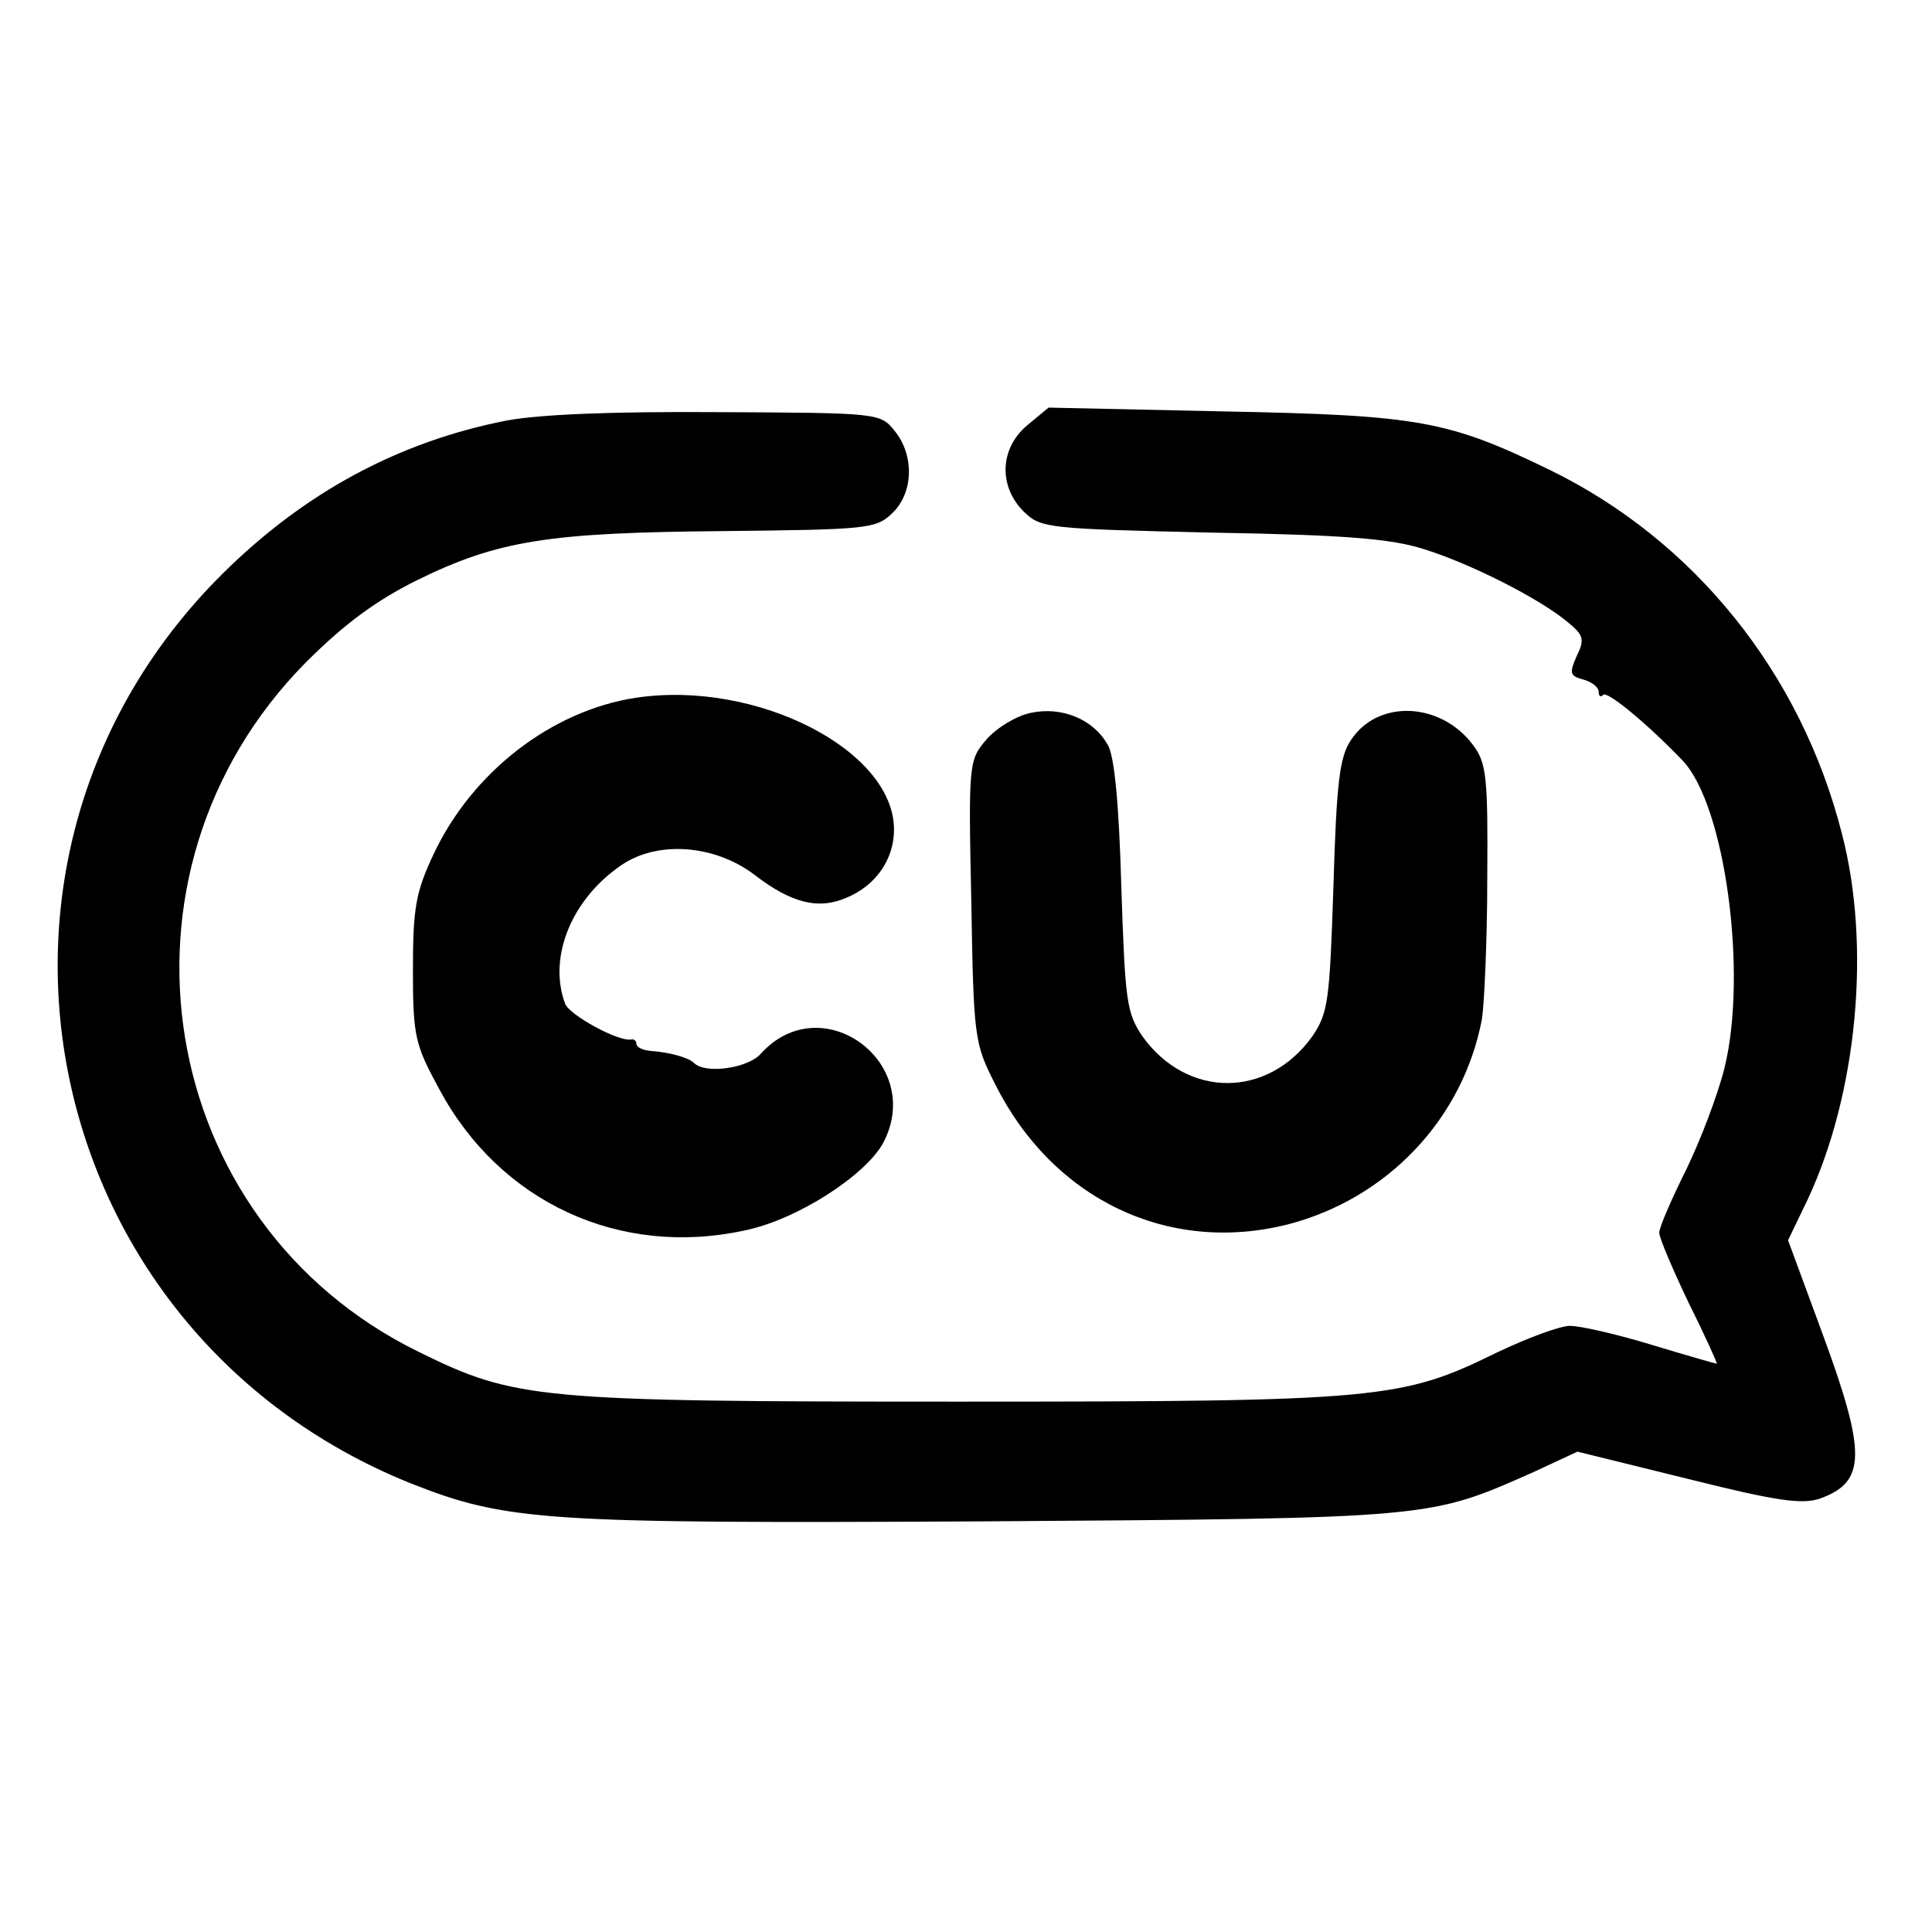 <?xml version="1.0" standalone="no"?>
<!DOCTYPE svg PUBLIC "-//W3C//DTD SVG 20010904//EN"
 "http://www.w3.org/TR/2001/REC-SVG-20010904/DTD/svg10.dtd">
<svg version="1.0" xmlns="http://www.w3.org/2000/svg"
 width="255pt" height="255pt" viewBox="0 0 255 255"
 preserveAspectRatio="xMidYMid meet">
<g transform="translate(0,255) scale(0.1,-0.1)"
fill="#000000" stroke="none">
<path d="M669 1995 c-143 -28 -267 -95 -375 -202 -376 -373 -247 -1000 246
-1200 129 -51 174 -54 762 -51 592 4 584 4 722 65 l58 27 146 -36 c116 -29
150 -34 174 -26 61 22 62 59 3 219 l-45 122 26 54 c65 139 84 334 45 483 -54
212 -195 387 -386 480 -134 65 -172 72 -431 77 l-230 5 -29 -24 c-36 -31 -37
-81 -3 -114 22 -21 31 -22 248 -27 175 -3 237 -8 280 -22 61 -19 152 -65 189
-96 21 -17 23 -23 12 -45 -10 -23 -9 -26 9 -31 11 -3 20 -10 20 -16 0 -6 3 -8
6 -4 6 5 59 -39 105 -87 56 -59 86 -281 55 -406 -9 -36 -32 -96 -51 -135 -19
-38 -35 -75 -35 -82 0 -7 18 -49 39 -93 22 -44 38 -80 37 -80 -1 0 -40 11 -86
25 -46 14 -94 25 -108 25 -13 0 -56 -16 -96 -35 -126 -62 -154 -65 -711 -65
-558 0 -585 3 -713 66 -348 171 -423 631 -149 909 52 52 93 82 147 109 108 53
174 63 405 65 189 2 201 3 222 23 29 27 30 77 4 109 -19 24 -21 24 -233 25
-141 1 -235 -3 -279 -11z"/>
<path d="M839 1629 c-111 -17 -216 -98 -267 -207 -23 -49 -27 -70 -27 -152 0
-89 3 -99 35 -158 80 -149 238 -222 403 -186 69 14 160 73 183 116 55 106 -82
206 -162 117 -17 -19 -73 -27 -88 -12 -7 7 -31 14 -58 16 -10 1 -18 5 -18 9 0
4 -3 7 -7 6 -17 -3 -81 32 -87 47 -23 61 8 138 74 183 48 33 123 27 175 -12
49 -38 85 -47 122 -31 39 16 63 51 63 90 0 105 -182 198 -341 174z"/>
<path d="M1360 1609 c-19 -4 -45 -20 -58 -35 -23 -27 -24 -30 -20 -213 3 -180
4 -188 31 -241 76 -153 229 -226 387 -186 131 34 231 139 256 271 3 19 7 103
7 185 1 136 -1 153 -19 177 -43 57 -126 60 -161 6 -15 -22 -19 -57 -23 -192
-5 -153 -7 -168 -28 -199 -59 -82 -165 -82 -224 0 -21 31 -23 46 -28 198 -3
107 -9 173 -18 187 -19 34 -61 51 -102 42z"/>
</g>
</svg>
